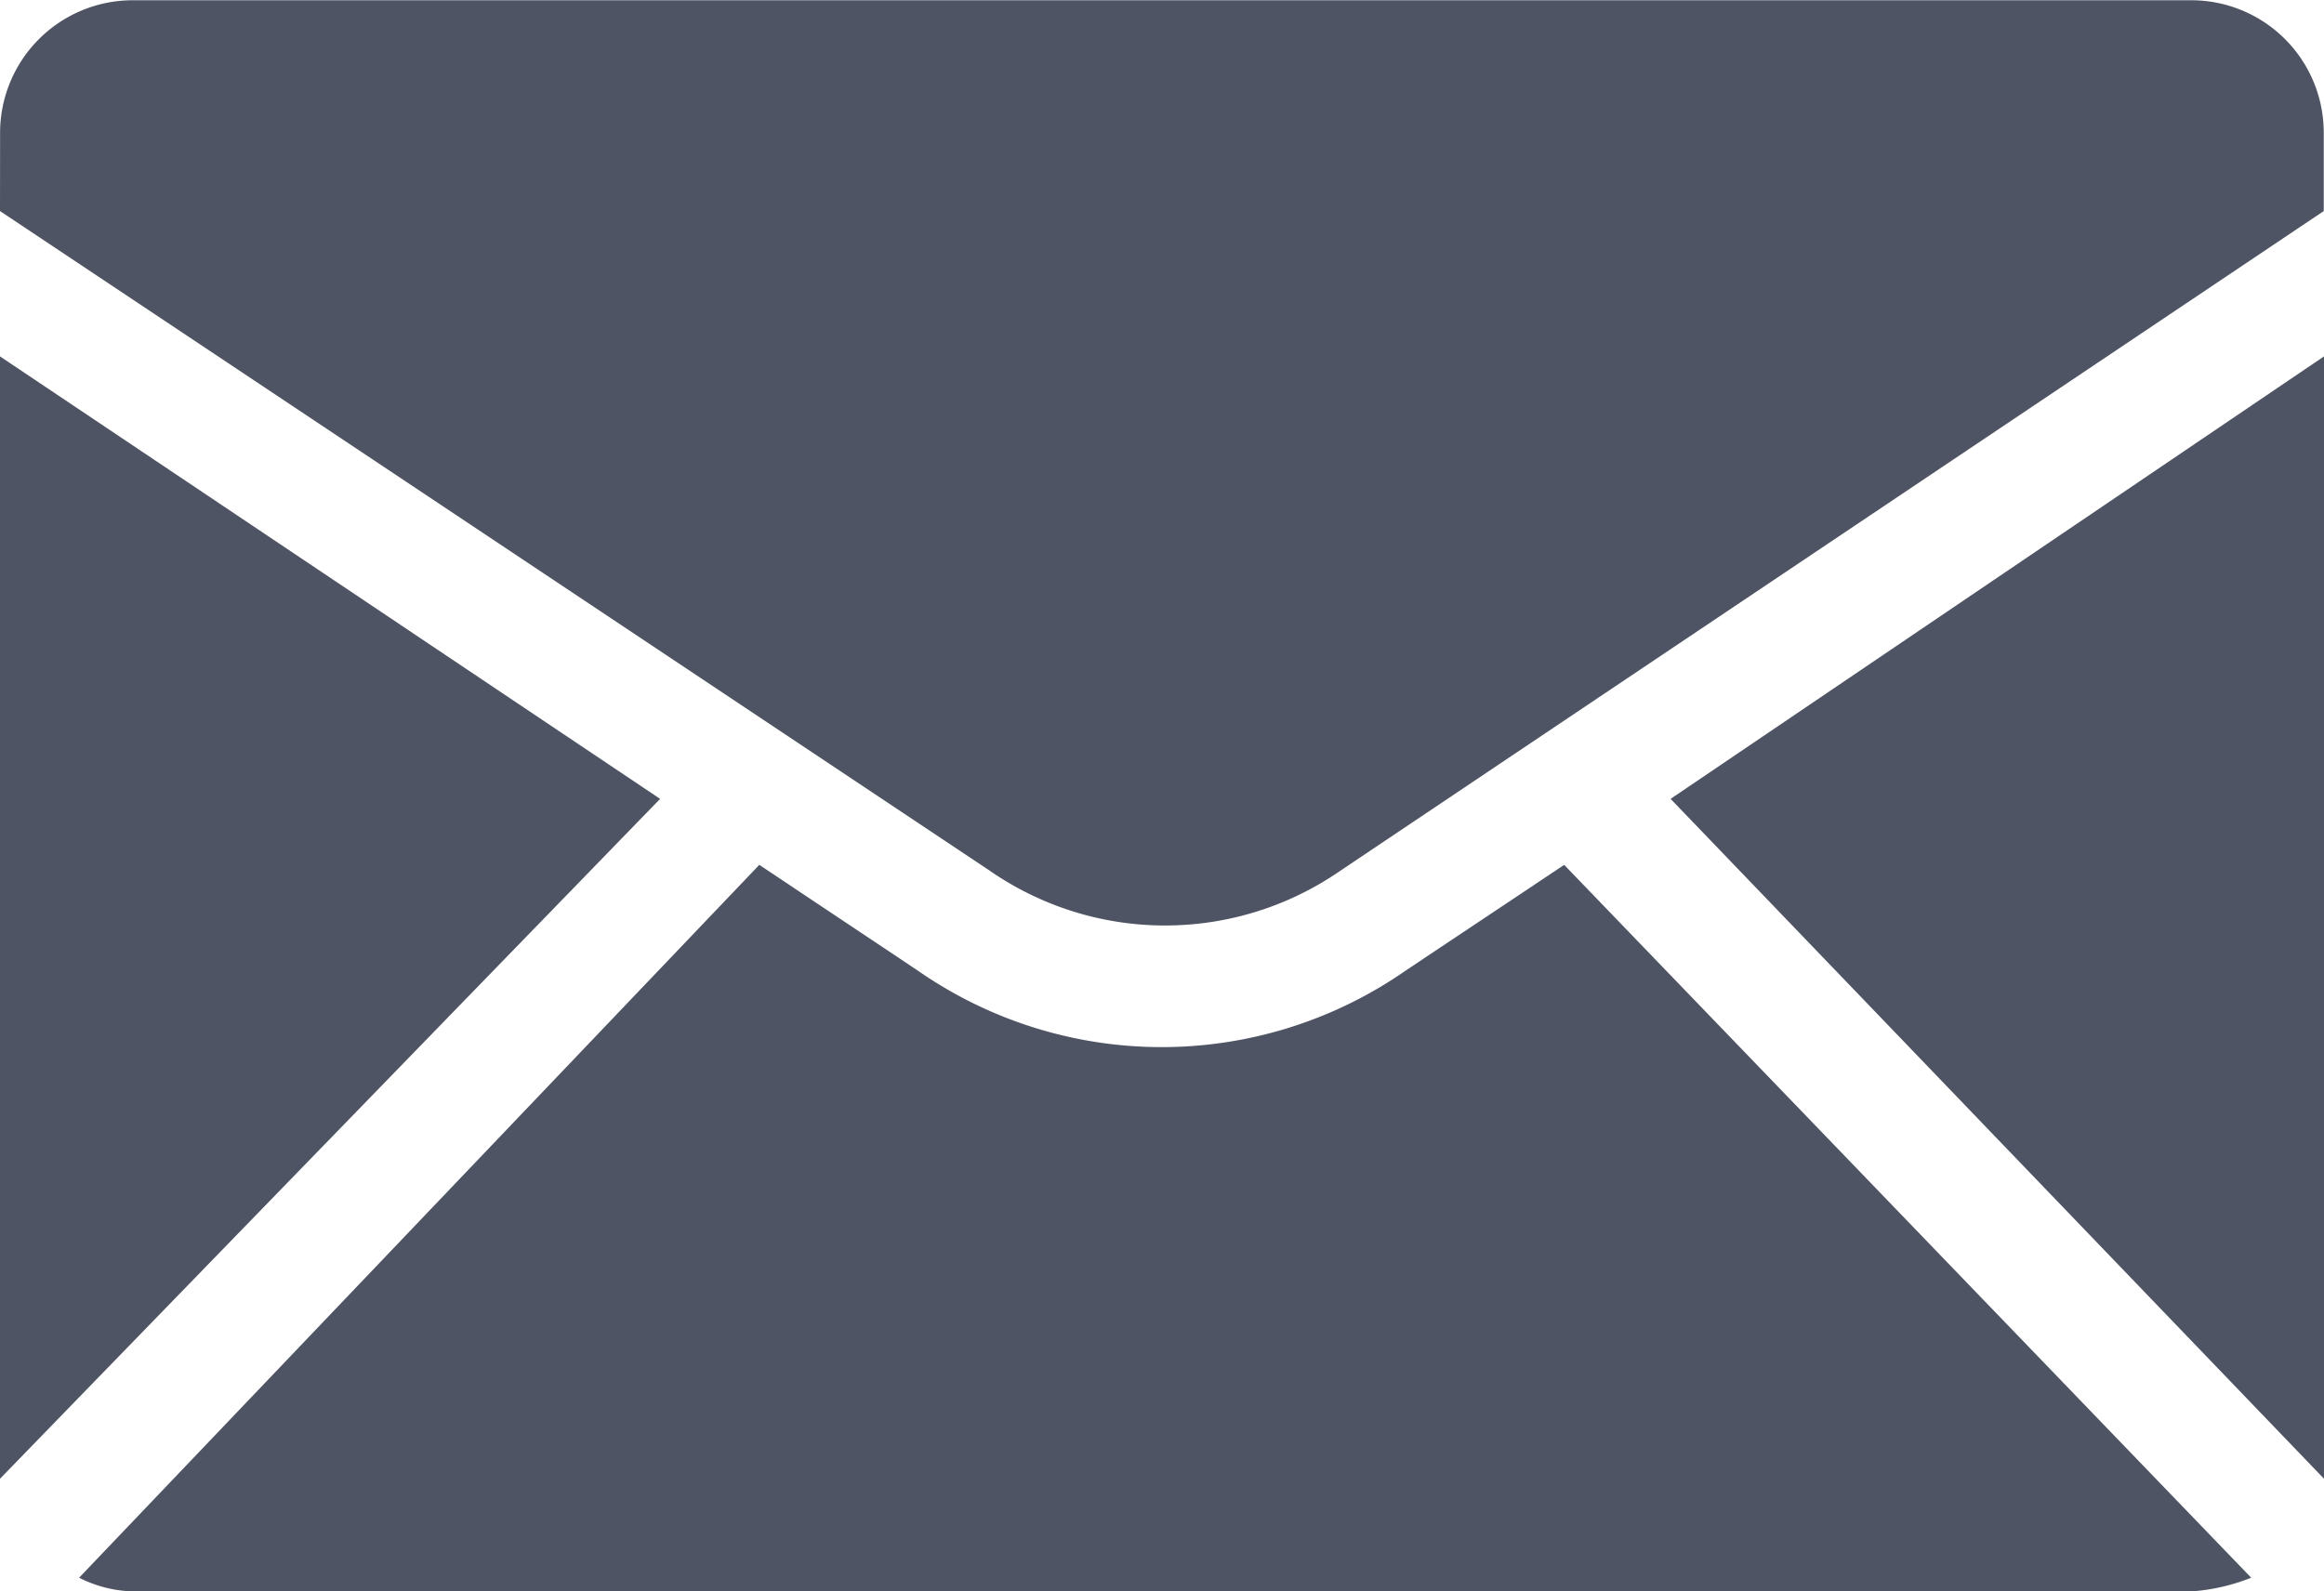 <svg xmlns="http://www.w3.org/2000/svg" width="54.608" height="37.404" viewBox="0 0 54.608 37.404">
  <g id="icon-envelope" transform="translate(0)">
    <path id="Path_34" data-name="Path 34" d="M70.713,411.455l23.266,15.511a7.233,7.233,0,0,0,8.22,0l23.116-15.511V409.6a3.113,3.113,0,0,0-3.1-3.1h-48.4a3.118,3.118,0,0,0-3.1,3.1Z" transform="translate(-70.713 -406.494)" fill="#4f5464"/>
    <path id="Path_35" data-name="Path 35" d="M76.458,418.12,91.811,434.1V407.72Z" transform="translate(-37.203 -399.343)" fill="#4f5464"/>
    <path id="Path_36" data-name="Path 36" d="M86.967,409.469,70.985,426.224a2.942,2.942,0,0,0,1.244.321h48.4a4.646,4.646,0,0,0,1.394-.321L105.88,409.469l-3.717,2.48a10.033,10.033,0,0,1-11.479,0Z" transform="translate(-69.126 -389.141)" fill="#4f5464"/>
    <path id="Path_37" data-name="Path 37" d="M70.713,434.1,86.224,418.12l-15.511-10.4Z" transform="translate(-70.713 -399.343)" fill="#4f5464"/>
  </g>
</svg>
